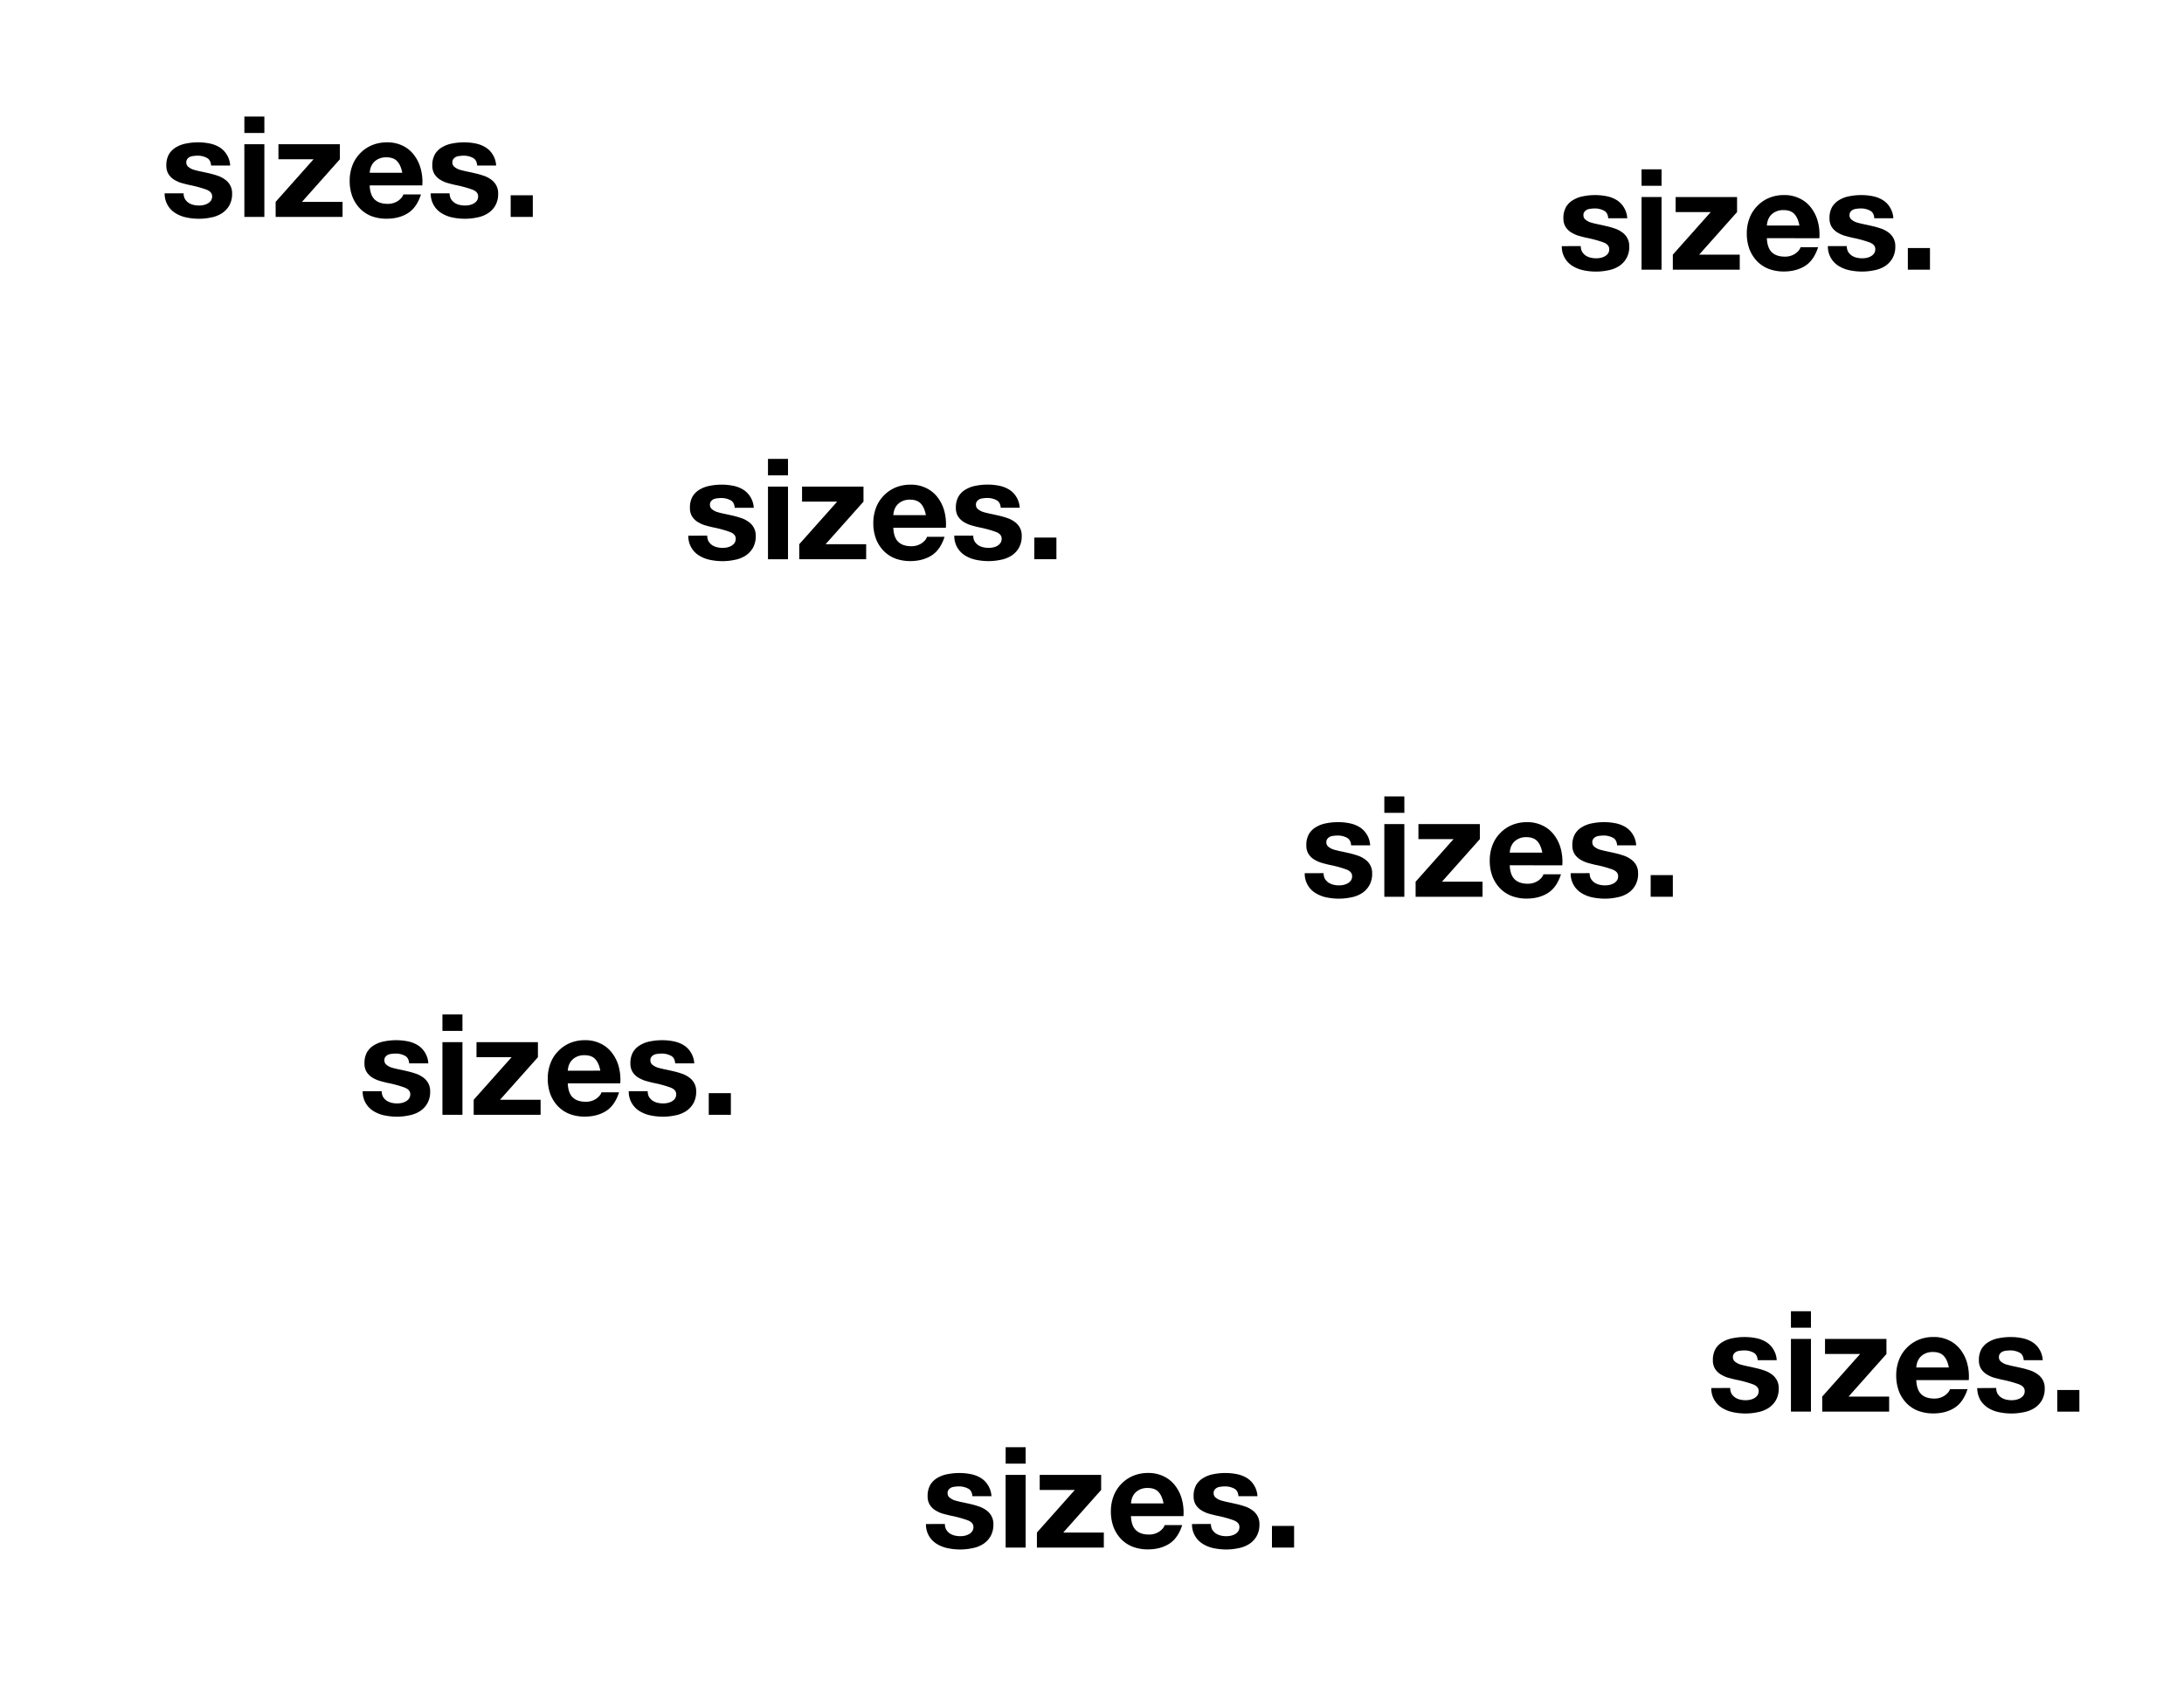 <svg id="Слой_1" data-name="Слой 1" xmlns="http://www.w3.org/2000/svg" viewBox="0 0 1991 1545"><path d="M167.39,176.19a10.82,10.82,0,0,0,1.16,5.13,12.32,12.32,0,0,0,3.21,3.46,14.55,14.55,0,0,0,4.37,1.92,22,22,0,0,0,5.26.64,21.38,21.38,0,0,0,4-.39,15.56,15.56,0,0,0,3.85-1.41,9.56,9.56,0,0,0,3-2.56,7,7,0,0,0,1.15-4.1q0-4.09-5.52-6.15a107.78,107.78,0,0,0-15.16-4.1c-2.66-.59-5.27-1.28-7.84-2a30.16,30.16,0,0,1-6.68-3.2,16.5,16.5,0,0,1-4.75-5,14.42,14.42,0,0,1-1.8-7.43,20.25,20.25,0,0,1,2.44-10.5,18.47,18.47,0,0,1,6.68-6.41,27.21,27.21,0,0,1,9.25-3.33,54,54,0,0,1,10.54-1,52,52,0,0,1,10.4,1,27.86,27.86,0,0,1,9.12,3.46,19.78,19.78,0,0,1,6.55,6.54,20.86,20.86,0,0,1,3.22,10.12H192.44c-.25-3.51-1.58-5.85-4-7.05a17.75,17.75,0,0,0-8.48-1.92,22.49,22.49,0,0,0-3.34.26,10.66,10.66,0,0,0-3.34.76,6.64,6.64,0,0,0-2.44,1.93,4.59,4.59,0,0,0-1,3.2,5,5,0,0,0,1.8,4,14.9,14.9,0,0,0,4.62,2.56c2,.6,4.2,1.16,6.69,1.67s5,1.06,7.58,1.66a74.47,74.47,0,0,1,7.7,2.18,24.25,24.25,0,0,1,6.81,3.46,15.69,15.69,0,0,1,4.76,5.25,15,15,0,0,1,1.79,7.69,21.12,21.12,0,0,1-2.69,11,20.76,20.76,0,0,1-6.81,7,27.54,27.54,0,0,1-9.77,3.72,52.56,52.56,0,0,1-11,1.15A55.07,55.07,0,0,1,170,198.23a30.51,30.51,0,0,1-9.89-3.85,20.58,20.58,0,0,1-10-18.19Z"/><path d="M241,121.23H222.78v-15H241Zm-18.24,10.25H241v66.23H222.78Z"/><path d="M251.27,184l34.56-38.82h-32V131.48h56v13.71L275.29,184h37v13.7h-61Z"/><path d="M366.71,157.49q-1.29-6.92-4.62-10.51c-2.16-2.39-5.44-3.58-9.9-3.58a15.9,15.9,0,0,0-7.33,1.53,14.16,14.16,0,0,0-4.62,3.59,14.74,14.74,0,0,0-2.43,4.61,23.84,23.84,0,0,0-.79,4.36ZM337,169q.41,8.83,4.51,12.81t11.82,4a16.63,16.63,0,0,0,9.51-2.69c2.64-1.88,4.28-3.84,4.88-5.89h16.05q-3.84,11.91-11.82,17t-19.27,5.12A38.91,38.91,0,0,1,338.58,197a30,30,0,0,1-10.67-7.18,33.16,33.16,0,0,1-6.81-11,41,41,0,0,1-2.32-14.09,38.46,38.46,0,0,1,2.45-13.83,31.61,31.61,0,0,1,6.94-11,32.17,32.17,0,0,1,10.67-7.43,34.92,34.92,0,0,1,13.86-2.69A31.2,31.2,0,0,1,367.48,133a28.17,28.17,0,0,1,10.27,8.71,35.22,35.22,0,0,1,5.91,12.56A46.34,46.34,0,0,1,385,169Z"/><path d="M409.9,176.19a10.82,10.82,0,0,0,1.16,5.13,12.36,12.36,0,0,0,3.22,3.46,14.38,14.38,0,0,0,4.36,1.92,22,22,0,0,0,5.27.64,21.1,21.1,0,0,0,4-.39,15.72,15.72,0,0,0,3.87-1.41,9.48,9.48,0,0,0,2.94-2.56,6.93,6.93,0,0,0,1.16-4.1c0-2.73-1.85-4.78-5.52-6.15a107.58,107.58,0,0,0-15.15-4.1c-2.67-.59-5.28-1.28-7.84-2a30,30,0,0,1-6.68-3.2,16.57,16.57,0,0,1-4.77-5A14.52,14.52,0,0,1,394.1,151a20.25,20.25,0,0,1,2.44-10.5,18.55,18.55,0,0,1,6.68-6.41,27.36,27.36,0,0,1,9.25-3.33,54,54,0,0,1,10.54-1,52.14,52.14,0,0,1,10.41,1,27.8,27.8,0,0,1,9.11,3.46,19.81,19.81,0,0,1,6.56,6.54,20.75,20.75,0,0,1,3.2,10.12H435c-.26-3.51-1.58-5.85-4-7.05a17.78,17.78,0,0,0-8.48-1.92,22.72,22.72,0,0,0-3.35.26,10.66,10.66,0,0,0-3.33.76,6.67,6.67,0,0,0-2.45,1.93,4.69,4.69,0,0,0-1,3.2,5,5,0,0,0,1.8,4,14.78,14.78,0,0,0,4.62,2.56q3,.9,6.68,1.67c2.48.51,5,1.06,7.57,1.66a73.26,73.26,0,0,1,7.71,2.18,24,24,0,0,1,6.81,3.46,15.45,15.45,0,0,1,4.75,5.25,14.91,14.91,0,0,1,1.8,7.69,21,21,0,0,1-2.7,11,20.64,20.64,0,0,1-6.8,7,27.54,27.54,0,0,1-9.77,3.72,52.49,52.49,0,0,1-11,1.15,55.22,55.22,0,0,1-11.31-1.15,30.37,30.37,0,0,1-9.88-3.85,20.61,20.61,0,0,1-10-18.19Z"/><path d="M465.55,178h20.17v19.72H465.55Z"/><path d="M644.74,488.25a10.77,10.77,0,0,0,1.15,5.12,12.48,12.48,0,0,0,3.21,3.46,14.17,14.17,0,0,0,4.37,1.92,21.6,21.6,0,0,0,5.27.64,21.33,21.33,0,0,0,4-.38,15.64,15.64,0,0,0,3.86-1.41,9.54,9.54,0,0,0,2.95-2.56,7,7,0,0,0,1.16-4.1q0-4.1-5.53-6.15a106,106,0,0,0-15.16-4.1q-4-.9-7.83-2.05a30,30,0,0,1-6.68-3.2,16.53,16.53,0,0,1-4.76-5,14.47,14.47,0,0,1-1.79-7.43,20.25,20.25,0,0,1,2.44-10.5,18.31,18.31,0,0,1,6.68-6.41,27.21,27.21,0,0,1,9.25-3.33,53.87,53.87,0,0,1,10.53-1,52.06,52.06,0,0,1,10.41,1,27.81,27.81,0,0,1,9.12,3.46,19.94,19.94,0,0,1,6.55,6.53,20.79,20.79,0,0,1,3.21,10.12H669.79q-.39-5.25-4-7a17.71,17.71,0,0,0-8.47-1.92,23.83,23.83,0,0,0-3.34.25,10.6,10.6,0,0,0-3.34.77,6.56,6.56,0,0,0-2.44,1.92,4.64,4.64,0,0,0-1,3.21,5,5,0,0,0,1.8,4,15,15,0,0,0,4.62,2.56q3,.9,6.68,1.66c2.48.52,5,1.07,7.58,1.67a71.58,71.58,0,0,1,7.71,2.18,24,24,0,0,1,6.81,3.46,15.47,15.47,0,0,1,4.75,5.25,15,15,0,0,1,1.8,7.68,21,21,0,0,1-2.7,11,20.52,20.52,0,0,1-6.81,7.05,27.29,27.29,0,0,1-9.76,3.71,52.66,52.66,0,0,1-11,1.16,55.05,55.05,0,0,1-11.3-1.16,30.78,30.78,0,0,1-9.9-3.84,20.67,20.67,0,0,1-10-18.19Z"/><path d="M718.36,433.29H700.12v-15h18.24Zm-18.24,10.25h18.24v66.23H700.12Z"/><path d="M728.62,496.06l34.56-38.81h-32V443.54h56v13.71l-34.56,38.81h37v13.71h-61Z"/><path d="M844.06,469.54c-.87-4.61-2.4-8.11-4.62-10.5s-5.44-3.59-9.9-3.59a15.84,15.84,0,0,0-7.33,1.54,14.16,14.16,0,0,0-4.62,3.59,15,15,0,0,0-2.44,4.61,23.65,23.65,0,0,0-.78,4.35Zm-29.69,11.54q.39,8.84,4.51,12.81t11.82,4a16.62,16.62,0,0,0,9.5-2.69q4-2.82,4.89-5.9h16q-3.85,11.93-11.83,17t-19.26,5.13A39,39,0,0,1,815.92,509a30.1,30.1,0,0,1-10.66-7.17,32.94,32.94,0,0,1-6.81-11,41,41,0,0,1-2.32-14.09,38.51,38.51,0,0,1,2.45-13.84,31.57,31.57,0,0,1,6.94-11,32.23,32.23,0,0,1,10.66-7.43,34.83,34.83,0,0,1,13.87-2.69,31.13,31.13,0,0,1,14.77,3.33,28.11,28.11,0,0,1,10.28,8.71A35.35,35.35,0,0,1,861,466.34a46.72,46.72,0,0,1,1.29,14.74Z"/><path d="M887.25,488.25a10.78,10.78,0,0,0,1.16,5.12,12.19,12.19,0,0,0,3.21,3.46,14,14,0,0,0,4.36,1.92,21.62,21.62,0,0,0,5.28.64,21.22,21.22,0,0,0,4-.38,15.72,15.72,0,0,0,3.87-1.41A9.61,9.61,0,0,0,912,495a7,7,0,0,0,1.15-4.1q0-4.1-5.51-6.15a106.79,106.79,0,0,0-15.16-4.1q-4-.9-7.84-2.05a29.66,29.66,0,0,1-6.67-3.2,16.57,16.57,0,0,1-4.77-5,14.57,14.57,0,0,1-1.8-7.43,20.25,20.25,0,0,1,2.45-10.5,18.39,18.39,0,0,1,6.68-6.41,27.31,27.31,0,0,1,9.24-3.33,54.07,54.07,0,0,1,10.55-1,52.11,52.11,0,0,1,10.4,1,27.5,27.5,0,0,1,9.11,3.46,19.9,19.9,0,0,1,6.57,6.53,20.89,20.89,0,0,1,3.2,10.12H912.3q-.39-5.25-4-7a17.74,17.74,0,0,0-8.47-1.92,24.08,24.08,0,0,0-3.35.25,10.67,10.67,0,0,0-3.33.77,6.67,6.67,0,0,0-2.45,1.92,4.73,4.73,0,0,0-1,3.21,5,5,0,0,0,1.79,4,15.22,15.22,0,0,0,4.62,2.56c2,.6,4.2,1.15,6.68,1.66s5,1.07,7.58,1.67a71.58,71.58,0,0,1,7.71,2.18,23.72,23.72,0,0,1,6.81,3.46,15.37,15.37,0,0,1,4.75,5.25,14.9,14.9,0,0,1,1.79,7.68,21,21,0,0,1-2.69,11,20.52,20.52,0,0,1-6.81,7.05,27.21,27.21,0,0,1-9.76,3.71,52.57,52.57,0,0,1-11,1.16,55.25,55.25,0,0,1-11.32-1.16,30.76,30.76,0,0,1-9.88-3.84,20.61,20.61,0,0,1-10-18.19Z"/><path d="M942.9,490h20.16v19.73H942.9Z"/><path d="M348,994.64a10.78,10.78,0,0,0,1.16,5.12,12.48,12.48,0,0,0,3.21,3.46,14.17,14.17,0,0,0,4.37,1.92,21.54,21.54,0,0,0,5.27.64,22.21,22.21,0,0,0,4-.38,15.41,15.41,0,0,0,3.85-1.41,9.58,9.58,0,0,0,3-2.56,7,7,0,0,0,1.16-4.1c0-2.73-1.85-4.78-5.53-6.15a106.41,106.41,0,0,0-15.16-4.1c-2.65-.6-5.27-1.28-7.84-2.05a30.16,30.16,0,0,1-6.68-3.2,16.61,16.61,0,0,1-4.75-5,14.47,14.47,0,0,1-1.8-7.43,20.35,20.35,0,0,1,2.44-10.5,18.47,18.47,0,0,1,6.68-6.41,27.28,27.28,0,0,1,9.25-3.33,54,54,0,0,1,10.54-1,52,52,0,0,1,10.4,1,27.78,27.78,0,0,1,9.13,3.46,20,20,0,0,1,6.55,6.53,20.79,20.79,0,0,1,3.21,10.12H373q-.39-5.25-4-7a17.72,17.72,0,0,0-8.48-1.92,23.94,23.94,0,0,0-3.34.25,10.66,10.66,0,0,0-3.34.77,6.72,6.72,0,0,0-2.44,1.92,4.67,4.67,0,0,0-1,3.2,5,5,0,0,0,1.79,4,15,15,0,0,0,4.63,2.56c2,.6,4.19,1.15,6.68,1.66s5,1.07,7.58,1.67a72.9,72.9,0,0,1,7.71,2.18A24.23,24.23,0,0,1,385.6,982a15.6,15.6,0,0,1,4.75,5.26,15,15,0,0,1,1.8,7.68,21,21,0,0,1-2.7,11,20.7,20.7,0,0,1-6.81,7.05,27.36,27.36,0,0,1-9.76,3.71,52.66,52.66,0,0,1-11.05,1.16,55.15,55.15,0,0,1-11.31-1.16,30.73,30.73,0,0,1-9.89-3.84,20.67,20.67,0,0,1-10-18.19Z"/><path d="M421.58,939.68H403.34v-15h18.24Zm-18.24,10.25h18.24v66.23H403.34Z"/><path d="M431.83,1002.45l34.56-38.81h-32V949.93h56v13.71l-34.56,38.81h37v13.71h-61Z"/><path d="M547.27,975.93q-1.29-6.91-4.62-10.5c-2.15-2.39-5.43-3.59-9.89-3.59a15.72,15.72,0,0,0-7.33,1.54A14.07,14.07,0,0,0,520.8,967a15,15,0,0,0-2.43,4.61,23.65,23.65,0,0,0-.78,4.35Zm-29.68,11.53q.39,8.85,4.5,12.81c2.75,2.65,6.68,4,11.83,4a16.62,16.62,0,0,0,9.5-2.69q4-2.82,4.88-5.9h16.05q-3.84,11.93-11.82,17t-19.27,5.13a38.94,38.94,0,0,1-14.12-2.44,30,30,0,0,1-10.66-7.17,32.94,32.94,0,0,1-6.81-11,41,41,0,0,1-2.32-14.09,38.26,38.26,0,0,1,2.45-13.84,31.29,31.29,0,0,1,6.94-11,32.25,32.25,0,0,1,10.66-7.44,35,35,0,0,1,13.86-2.68A31.17,31.17,0,0,1,548,951.47a28,28,0,0,1,10.27,8.71,35,35,0,0,1,5.91,12.55,46.1,46.1,0,0,1,1.29,14.73Z"/><path d="M590.47,994.64a10.89,10.89,0,0,0,1.15,5.12,12.22,12.22,0,0,0,3.22,3.46,14,14,0,0,0,4.36,1.92,21.56,21.56,0,0,0,5.28.64,21.91,21.91,0,0,0,4-.38,15.57,15.57,0,0,0,3.87-1.41,9.39,9.39,0,0,0,2.94-2.56,6.89,6.89,0,0,0,1.16-4.1q0-4.1-5.52-6.15a106.22,106.22,0,0,0-15.15-4.1q-4-.9-7.84-2.05a30,30,0,0,1-6.68-3.2,16.81,16.81,0,0,1-4.77-5,14.57,14.57,0,0,1-1.79-7.43,20.25,20.25,0,0,1,2.45-10.5,18.31,18.31,0,0,1,6.68-6.41,27.31,27.31,0,0,1,9.24-3.33,54.07,54.07,0,0,1,10.55-1,52.11,52.11,0,0,1,10.4,1,27.5,27.5,0,0,1,9.11,3.46,20,20,0,0,1,6.57,6.53,21,21,0,0,1,3.2,10.12H615.51c-.26-3.5-1.58-5.85-4-7a17.77,17.77,0,0,0-8.47-1.92,24.08,24.08,0,0,0-3.35.25,10.67,10.67,0,0,0-3.33.77,6.59,6.59,0,0,0-2.45,1.92,4.73,4.73,0,0,0-1,3.2,5,5,0,0,0,1.8,4,15,15,0,0,0,4.62,2.56c2,.6,4.2,1.15,6.68,1.66s5,1.07,7.58,1.67a72.23,72.23,0,0,1,7.71,2.18,23.77,23.77,0,0,1,6.8,3.45,15.52,15.52,0,0,1,4.76,5.26,15,15,0,0,1,1.79,7.68,21.1,21.1,0,0,1-2.69,11,20.88,20.88,0,0,1-6.81,7.05,27.34,27.34,0,0,1-9.77,3.71,52.4,52.4,0,0,1-11,1.16,55.25,55.25,0,0,1-11.32-1.16,30.76,30.76,0,0,1-9.88-3.84,20.65,20.65,0,0,1-10-18.19Z"/><path d="M646.12,996.43h20.16v19.73H646.12Z"/><path d="M861.4,1389.11a10.78,10.78,0,0,0,1.16,5.12,12.19,12.19,0,0,0,3.21,3.46,14.07,14.07,0,0,0,4.37,1.92,21.17,21.17,0,0,0,9.25.26,15.56,15.56,0,0,0,3.85-1.41,9.54,9.54,0,0,0,3-2.56,7,7,0,0,0,1.16-4.1q0-4.1-5.52-6.15a106.41,106.41,0,0,0-15.16-4.1q-4-.9-7.84-2a30.16,30.16,0,0,1-6.68-3.2,16.38,16.38,0,0,1-4.75-5,14.45,14.45,0,0,1-1.8-7.43,20.25,20.25,0,0,1,2.44-10.5,18.39,18.39,0,0,1,6.68-6.41,27.21,27.21,0,0,1,9.25-3.33,53.94,53.94,0,0,1,10.53-1,52.06,52.06,0,0,1,10.41,1,27.64,27.64,0,0,1,9.12,3.46,19.84,19.84,0,0,1,6.55,6.53,20.79,20.79,0,0,1,3.21,10.13H886.45c-.26-3.51-1.58-5.86-4-7a17.78,17.78,0,0,0-8.48-1.92,23.83,23.83,0,0,0-3.34.25,10.66,10.66,0,0,0-3.34.77,6.64,6.64,0,0,0-2.44,1.92,4.64,4.64,0,0,0-1,3.21,5,5,0,0,0,1.8,4,14.9,14.9,0,0,0,4.62,2.56c2,.6,4.2,1.15,6.68,1.67s5,1.06,7.58,1.66a71.58,71.58,0,0,1,7.71,2.18,24,24,0,0,1,6.81,3.46,15.37,15.37,0,0,1,4.75,5.25,15,15,0,0,1,1.8,7.69,21.09,21.09,0,0,1-2.69,11,20.7,20.7,0,0,1-6.81,7,27.34,27.34,0,0,1-9.77,3.71,52.57,52.57,0,0,1-11,1.16,55.08,55.08,0,0,1-11.31-1.16,30.73,30.73,0,0,1-9.89-3.84,20.58,20.58,0,0,1-10-18.19Z"/><path d="M935,1334.15H916.78v-15H935Zm-18.25,10.25H935v66.23H916.78Z"/><path d="M945.28,1396.92l34.56-38.81h-32V1344.4h56v13.71l-34.56,38.81h37v13.71h-61Z"/><path d="M1060.72,1370.41c-.87-4.62-2.4-8.12-4.62-10.51s-5.44-3.59-9.9-3.59a15.9,15.9,0,0,0-7.33,1.54,14.16,14.16,0,0,0-4.62,3.59,14.74,14.74,0,0,0-2.43,4.61,23.84,23.84,0,0,0-.79,4.36ZM1031,1381.94q.39,8.83,4.51,12.81t11.82,4a16.65,16.65,0,0,0,9.51-2.69q4-2.82,4.88-5.9h16q-3.84,11.92-11.82,17t-19.27,5.13a38.75,38.75,0,0,1-14.13-2.44,30.06,30.06,0,0,1-10.66-7.17,33.26,33.26,0,0,1-6.81-11,41,41,0,0,1-2.32-14.09,38.46,38.46,0,0,1,2.45-13.83,31.52,31.52,0,0,1,6.94-11,32.17,32.17,0,0,1,10.67-7.43,34.75,34.75,0,0,1,13.86-2.69,31.2,31.2,0,0,1,14.78,3.33,28.25,28.25,0,0,1,10.27,8.71,35.26,35.26,0,0,1,5.91,12.55,46.43,46.43,0,0,1,1.29,14.74Z"/><path d="M1103.91,1389.11a10.78,10.78,0,0,0,1.16,5.12,12.22,12.22,0,0,0,3.22,3.46,13.8,13.8,0,0,0,4.36,1.92,21.49,21.49,0,0,0,5.27.65,21.18,21.18,0,0,0,4-.39,15.72,15.72,0,0,0,3.87-1.41,9.61,9.61,0,0,0,2.94-2.56,7,7,0,0,0,1.16-4.1c0-2.73-1.85-4.78-5.52-6.15a106.6,106.6,0,0,0-15.15-4.1q-4-.9-7.84-2a30,30,0,0,1-6.68-3.2,16.57,16.57,0,0,1-4.77-5,14.55,14.55,0,0,1-1.8-7.43,20.25,20.25,0,0,1,2.45-10.5,18.47,18.47,0,0,1,6.68-6.41,27.38,27.38,0,0,1,9.24-3.33,54.07,54.07,0,0,1,10.55-1,52.14,52.14,0,0,1,10.41,1,27.67,27.67,0,0,1,9.11,3.46,19.87,19.87,0,0,1,6.56,6.53,20.79,20.79,0,0,1,3.2,10.13H1129c-.26-3.51-1.58-5.86-4-7a17.78,17.78,0,0,0-8.48-1.92,24.08,24.08,0,0,0-3.35.25,10.67,10.67,0,0,0-3.33.77,6.75,6.75,0,0,0-2.45,1.92,4.73,4.73,0,0,0-1,3.21,5,5,0,0,0,1.8,4,14.78,14.78,0,0,0,4.62,2.56c2,.6,4.19,1.15,6.68,1.67s5,1.06,7.57,1.66a71.58,71.58,0,0,1,7.71,2.18,23.72,23.72,0,0,1,6.81,3.46,15.27,15.27,0,0,1,4.75,5.25,14.91,14.91,0,0,1,1.8,7.69,21,21,0,0,1-2.7,11,20.52,20.52,0,0,1-6.81,7,27.21,27.21,0,0,1-9.76,3.71,52.5,52.5,0,0,1-11,1.16,55.39,55.39,0,0,1-11.32-1.16,30.61,30.61,0,0,1-9.87-3.84,20.61,20.61,0,0,1-10-18.19Z"/><path d="M1159.56,1390.9h20.17v19.73h-20.17Z"/><path d="M1206.64,795.88a10.78,10.78,0,0,0,1.16,5.12,12.48,12.48,0,0,0,3.21,3.46,14.17,14.17,0,0,0,4.37,1.92,21.16,21.16,0,0,0,9.25.26,15.41,15.41,0,0,0,3.85-1.41,9.58,9.58,0,0,0,3-2.56,7,7,0,0,0,1.15-4.1q0-4.1-5.52-6.15a106.41,106.41,0,0,0-15.16-4.1q-4-.9-7.84-2.05a30.16,30.16,0,0,1-6.68-3.2,16.5,16.5,0,0,1-4.75-5,14.45,14.45,0,0,1-1.8-7.43,20.35,20.35,0,0,1,2.44-10.5,18.47,18.47,0,0,1,6.68-6.41,27.28,27.28,0,0,1,9.25-3.33,54,54,0,0,1,10.54-1,52,52,0,0,1,10.4,1,27.86,27.86,0,0,1,9.12,3.46,20,20,0,0,1,6.56,6.53,20.79,20.79,0,0,1,3.21,10.13h-17.35q-.37-5.26-4-7a17.75,17.75,0,0,0-8.48-1.92,23.83,23.83,0,0,0-3.34.25,10.66,10.66,0,0,0-3.34.77,6.72,6.72,0,0,0-2.44,1.92,4.69,4.69,0,0,0-1,3.21,5,5,0,0,0,1.8,4,14.84,14.84,0,0,0,4.63,2.56c2,.6,4.19,1.15,6.68,1.67s5,1.06,7.58,1.66a72.9,72.9,0,0,1,7.71,2.18,23.92,23.92,0,0,1,6.8,3.46,15.4,15.4,0,0,1,4.76,5.25,15,15,0,0,1,1.8,7.69,21,21,0,0,1-2.7,11,20.52,20.52,0,0,1-6.81,7.05,27.36,27.36,0,0,1-9.76,3.71,52.66,52.66,0,0,1-11,1.16,55.15,55.15,0,0,1-11.31-1.16,30.5,30.5,0,0,1-9.89-3.84,20.58,20.58,0,0,1-10-18.19Z"/><path d="M1280.27,740.92H1262v-15h18.24ZM1262,751.17h18.24V817.4H1262Z"/><path d="M1290.52,803.69l34.56-38.81h-32V751.17h56v13.71l-34.56,38.81h37V817.4h-61Z"/><path d="M1406,777.18q-1.29-6.93-4.62-10.51t-9.89-3.59a15.84,15.84,0,0,0-7.33,1.54,14.21,14.21,0,0,0-4.63,3.59,15,15,0,0,0-2.43,4.61,23.74,23.74,0,0,0-.78,4.36Zm-29.68,11.53q.39,8.84,4.5,12.81c2.75,2.64,6.68,4,11.83,4a16.62,16.62,0,0,0,9.5-2.69q4-2.82,4.88-5.9h16q-3.84,11.93-11.82,17T1392,819.07a38.69,38.69,0,0,1-14.12-2.44,29.88,29.88,0,0,1-10.66-7.17,32.94,32.94,0,0,1-6.81-11,40.76,40.76,0,0,1-2.32-14.09,38.24,38.24,0,0,1,2.45-13.83,31.33,31.33,0,0,1,6.94-11,32,32,0,0,1,10.66-7.43,34.82,34.82,0,0,1,13.86-2.69,31.2,31.2,0,0,1,14.78,3.33,28.09,28.09,0,0,1,10.27,8.71,35.09,35.09,0,0,1,5.91,12.55,46.14,46.14,0,0,1,1.29,14.74Z"/><path d="M1449.15,795.88a10.9,10.9,0,0,0,1.16,5.12,12.22,12.22,0,0,0,3.22,3.46,13.91,13.91,0,0,0,4.36,1.92,21.57,21.57,0,0,0,5.28.65,21.07,21.07,0,0,0,4-.39,15.57,15.57,0,0,0,3.87-1.41,9.39,9.39,0,0,0,2.94-2.56,6.89,6.89,0,0,0,1.16-4.1q0-4.1-5.52-6.15a106.22,106.22,0,0,0-15.15-4.1c-2.66-.6-5.28-1.28-7.84-2.05a30,30,0,0,1-6.68-3.2,16.69,16.69,0,0,1-4.77-5,14.55,14.55,0,0,1-1.79-7.43,20.15,20.15,0,0,1,2.45-10.5,18.31,18.31,0,0,1,6.68-6.41,27.31,27.31,0,0,1,9.24-3.33,54.07,54.07,0,0,1,10.55-1,52.11,52.11,0,0,1,10.4,1,27.72,27.72,0,0,1,9.11,3.46,19.87,19.87,0,0,1,6.56,6.53,20.9,20.9,0,0,1,3.21,10.13H1474.2c-.26-3.51-1.58-5.86-4-7a17.78,17.78,0,0,0-8.48-1.92,24.05,24.05,0,0,0-3.34.25,10.54,10.54,0,0,0-3.33.77,6.59,6.59,0,0,0-2.45,1.92,4.73,4.73,0,0,0-1,3.21,5,5,0,0,0,1.8,4,14.78,14.78,0,0,0,4.62,2.56c2,.6,4.2,1.15,6.68,1.67s5,1.06,7.58,1.66a71.4,71.4,0,0,1,7.7,2.18,23.72,23.72,0,0,1,6.81,3.46,15.4,15.4,0,0,1,4.76,5.25,15,15,0,0,1,1.79,7.69,21.09,21.09,0,0,1-2.69,11,20.7,20.7,0,0,1-6.81,7.05,27.34,27.34,0,0,1-9.77,3.71,52.43,52.43,0,0,1-11,1.16,55.22,55.22,0,0,1-11.31-1.16,30.44,30.44,0,0,1-9.88-3.84,20.61,20.61,0,0,1-10-18.19Z"/><path d="M1504.8,797.67H1525V817.4H1504.8Z"/><path d="M1577.3,1265.16a10.79,10.79,0,0,0,1.15,5.13,12.37,12.37,0,0,0,3.22,3.46,14.6,14.6,0,0,0,4.36,1.92,21.6,21.6,0,0,0,5.27.64,22.21,22.21,0,0,0,4-.38,16.49,16.49,0,0,0,3.86-1.41,9.57,9.57,0,0,0,2.95-2.57,7,7,0,0,0,1.16-4.09q0-4.11-5.53-6.15a104.72,104.72,0,0,0-15.16-4.1q-4-.9-7.83-2a30,30,0,0,1-6.68-3.21,16.5,16.5,0,0,1-4.76-5,14.47,14.47,0,0,1-1.79-7.43,20.31,20.31,0,0,1,2.44-10.51,18.36,18.36,0,0,1,6.68-6.4,27.21,27.21,0,0,1,9.25-3.33,53.11,53.11,0,0,1,10.53-1,51.34,51.34,0,0,1,10.41,1,27.59,27.59,0,0,1,9.12,3.46,19.94,19.94,0,0,1,6.55,6.53,20.79,20.79,0,0,1,3.21,10.12h-17.34q-.39-5.25-4-7a17.71,17.71,0,0,0-8.47-1.92,23.93,23.93,0,0,0-3.34.26,10.33,10.33,0,0,0-3.34.77,6.36,6.36,0,0,0-2.44,1.92,4.63,4.63,0,0,0-1,3.2,5,5,0,0,0,1.8,4,14.79,14.79,0,0,0,4.62,2.57c2,.59,4.2,1.15,6.68,1.66s5,1.07,7.58,1.67a71.56,71.56,0,0,1,7.71,2.17,24.51,24.51,0,0,1,6.81,3.46,15.66,15.66,0,0,1,4.75,5.25,15,15,0,0,1,1.8,7.69,21,21,0,0,1-2.7,11,20.58,20.58,0,0,1-6.81,7,27.11,27.11,0,0,1-9.76,3.72,52.66,52.66,0,0,1-11,1.15,55,55,0,0,1-11.3-1.15,30.78,30.78,0,0,1-9.9-3.84,20.67,20.67,0,0,1-10-18.2Z"/><path d="M1650.92,1210.21h-18.24v-15h18.24Zm-18.24,10.24h18.24v66.24h-18.24Z"/><path d="M1661.18,1273l34.56-38.82h-32v-13.71h56v13.71L1685.2,1273h37v13.71h-61Z"/><path d="M1776.62,1246.46c-.87-4.61-2.4-8.11-4.62-10.5s-5.44-3.59-9.9-3.59a15.72,15.72,0,0,0-7.33,1.54,14.14,14.14,0,0,0-4.62,3.58,15,15,0,0,0-2.44,4.62,23.65,23.65,0,0,0-.78,4.35ZM1746.93,1258q.39,8.84,4.51,12.81t11.82,4a16.55,16.55,0,0,0,9.5-2.69q4-2.82,4.89-5.89h16q-3.85,11.91-11.83,17t-19.26,5.12a39,39,0,0,1-14.13-2.43,30,30,0,0,1-10.66-7.18,32.79,32.79,0,0,1-6.81-11,41,41,0,0,1-2.32-14.09,38.47,38.47,0,0,1,2.45-13.84,31.71,31.71,0,0,1,6.94-11,32.37,32.37,0,0,1,10.66-7.43,35,35,0,0,1,13.87-2.69,31.13,31.13,0,0,1,14.77,3.33,28.3,28.3,0,0,1,10.28,8.71,35.48,35.48,0,0,1,5.91,12.56,46.39,46.39,0,0,1,1.29,14.73Z"/><path d="M1819.81,1265.16a10.79,10.79,0,0,0,1.16,5.13,12.19,12.19,0,0,0,3.21,3.46,14.49,14.49,0,0,0,4.36,1.92,21.62,21.62,0,0,0,5.28.64,22.1,22.1,0,0,0,4-.38,16.57,16.57,0,0,0,3.87-1.41,9.64,9.64,0,0,0,2.94-2.57,6.92,6.92,0,0,0,1.15-4.09q0-4.11-5.51-6.15a105.46,105.46,0,0,0-15.16-4.1q-4-.9-7.84-2a29.68,29.68,0,0,1-6.67-3.21,16.54,16.54,0,0,1-4.77-5,14.57,14.57,0,0,1-1.8-7.43,20.31,20.31,0,0,1,2.45-10.51,18.44,18.44,0,0,1,6.68-6.4,27.31,27.31,0,0,1,9.24-3.33,53.31,53.31,0,0,1,10.55-1,51.38,51.38,0,0,1,10.4,1,27.28,27.28,0,0,1,9.11,3.46,19.9,19.9,0,0,1,6.57,6.53,20.89,20.89,0,0,1,3.2,10.12h-17.34q-.39-5.25-4-7a17.74,17.74,0,0,0-8.47-1.92,24.18,24.18,0,0,0-3.35.26,10.4,10.4,0,0,0-3.33.77,6.47,6.47,0,0,0-2.45,1.92,4.72,4.72,0,0,0-1,3.2,4.94,4.94,0,0,0,1.79,4,15,15,0,0,0,4.62,2.57c2,.59,4.2,1.15,6.68,1.66s5,1.07,7.58,1.67a71.56,71.56,0,0,1,7.71,2.17,24.24,24.24,0,0,1,6.81,3.46,15.56,15.56,0,0,1,4.75,5.25,14.94,14.94,0,0,1,1.79,7.69,21,21,0,0,1-2.69,11,20.58,20.58,0,0,1-6.81,7,27,27,0,0,1-9.76,3.72,52.56,52.56,0,0,1-11,1.15,55.24,55.24,0,0,1-11.32-1.15,30.76,30.76,0,0,1-9.88-3.84,23.3,23.3,0,0,1-7.07-7,23,23,0,0,1-3-11.15Z"/><path d="M1875.46,1267h20.16v19.73h-20.16Z"/><path d="M1441.09,224.3a10.78,10.78,0,0,0,1.16,5.12,12.19,12.19,0,0,0,3.21,3.46,14.07,14.07,0,0,0,4.37,1.92,21.52,21.52,0,0,0,5.26.64,22.23,22.23,0,0,0,4-.38,15.56,15.56,0,0,0,3.85-1.41,9.69,9.69,0,0,0,3-2.56A7,7,0,0,0,1467,227c0-2.74-1.84-4.78-5.52-6.15a106.41,106.41,0,0,0-15.16-4.1q-4-.9-7.84-2.05a30.61,30.61,0,0,1-6.68-3.2,16.61,16.61,0,0,1-4.75-5,14.47,14.47,0,0,1-1.8-7.43,20.25,20.25,0,0,1,2.44-10.5,18.39,18.39,0,0,1,6.68-6.41,27.21,27.21,0,0,1,9.25-3.33,54,54,0,0,1,10.54-1,52,52,0,0,1,10.4,1,27.64,27.64,0,0,1,9.12,3.46,19.84,19.84,0,0,1,6.55,6.53,20.89,20.89,0,0,1,3.22,10.12h-17.35q-.37-5.25-4-7a17.64,17.64,0,0,0-8.48-1.93,23.93,23.93,0,0,0-3.34.26,10.66,10.66,0,0,0-3.34.77,6.72,6.72,0,0,0-2.44,1.92,4.63,4.63,0,0,0-1,3.2,5,5,0,0,0,1.8,4,15.1,15.1,0,0,0,4.62,2.56c2,.6,4.2,1.15,6.69,1.66s5,1.07,7.58,1.67a72.05,72.05,0,0,1,7.7,2.18,24.23,24.23,0,0,1,6.81,3.45,15.63,15.63,0,0,1,4.76,5.26,15,15,0,0,1,1.79,7.68,20.24,20.24,0,0,1-9.5,18.07,27.34,27.34,0,0,1-9.77,3.71,52.56,52.56,0,0,1-11,1.15,55.07,55.07,0,0,1-11.31-1.15,30.73,30.73,0,0,1-9.89-3.84,20.61,20.61,0,0,1-10-18.19Z"/><path d="M1514.72,169.34h-18.24v-15h18.24Zm-18.24,10.25h18.24v66.23h-18.24Z"/><path d="M1525,232.11l34.56-38.81h-32V179.59h56V193.3L1549,232.11h37v13.71h-61Z"/><path d="M1640.41,205.59q-1.29-6.92-4.62-10.5c-2.16-2.39-5.44-3.59-9.9-3.59a15.77,15.77,0,0,0-7.33,1.54,14,14,0,0,0-4.62,3.59,14.74,14.74,0,0,0-2.43,4.61,23.74,23.74,0,0,0-.79,4.35Zm-29.69,11.53q.4,8.85,4.51,12.81t11.82,4a16.63,16.63,0,0,0,9.51-2.69c2.64-1.88,4.28-3.85,4.88-5.9h16q-3.84,11.93-11.82,17t-19.27,5.12a38.91,38.91,0,0,1-14.12-2.43,30.14,30.14,0,0,1-10.67-7.17,33.26,33.26,0,0,1-6.81-11,41,41,0,0,1-2.32-14.09,38.47,38.47,0,0,1,2.45-13.84,31.57,31.57,0,0,1,6.94-11,32.19,32.19,0,0,1,10.67-7.44,34.92,34.92,0,0,1,13.86-2.69,31.08,31.08,0,0,1,14.78,3.34,28.08,28.08,0,0,1,10.27,8.71,35.18,35.18,0,0,1,5.91,12.55,46.39,46.39,0,0,1,1.29,14.73Z"/><path d="M1683.6,224.3a10.78,10.78,0,0,0,1.16,5.12,12.22,12.22,0,0,0,3.22,3.46,13.91,13.91,0,0,0,4.36,1.92,21.48,21.48,0,0,0,5.27.64,21.93,21.93,0,0,0,4-.38,15.72,15.72,0,0,0,3.87-1.41,9.61,9.61,0,0,0,2.94-2.56,7,7,0,0,0,1.16-4.1c0-2.74-1.85-4.78-5.52-6.15a106.22,106.22,0,0,0-15.15-4.1q-4-.9-7.84-2.05a30.39,30.39,0,0,1-6.68-3.2,16.68,16.68,0,0,1-4.77-5,14.57,14.57,0,0,1-1.79-7.43,20.25,20.25,0,0,1,2.44-10.5,18.47,18.47,0,0,1,6.68-6.41,27.36,27.36,0,0,1,9.25-3.33,54,54,0,0,1,10.54-1,52.13,52.13,0,0,1,10.41,1,27.58,27.58,0,0,1,9.11,3.46,19.87,19.87,0,0,1,6.56,6.53,20.78,20.78,0,0,1,3.2,10.12h-17.34c-.26-3.5-1.58-5.85-4-7a17.66,17.66,0,0,0-8.48-1.93,24.18,24.18,0,0,0-3.35.26,10.67,10.67,0,0,0-3.33.77,6.75,6.75,0,0,0-2.45,1.92,4.72,4.72,0,0,0-1,3.2,5,5,0,0,0,1.8,4,15,15,0,0,0,4.62,2.56q3,.9,6.68,1.66c2.48.51,5,1.07,7.57,1.67a70.93,70.93,0,0,1,7.71,2.18,24,24,0,0,1,6.81,3.45,15.39,15.39,0,0,1,4.75,5.26,14.9,14.9,0,0,1,1.8,7.68,21,21,0,0,1-2.7,11,20.76,20.76,0,0,1-6.8,7.05,27.34,27.34,0,0,1-9.77,3.71,52.49,52.49,0,0,1-11,1.15,55.22,55.22,0,0,1-11.31-1.15,30.58,30.58,0,0,1-9.88-3.84,20.65,20.65,0,0,1-10-18.19Z"/><path d="M1739.25,226.09h20.17v19.73h-20.17Z"/></svg>